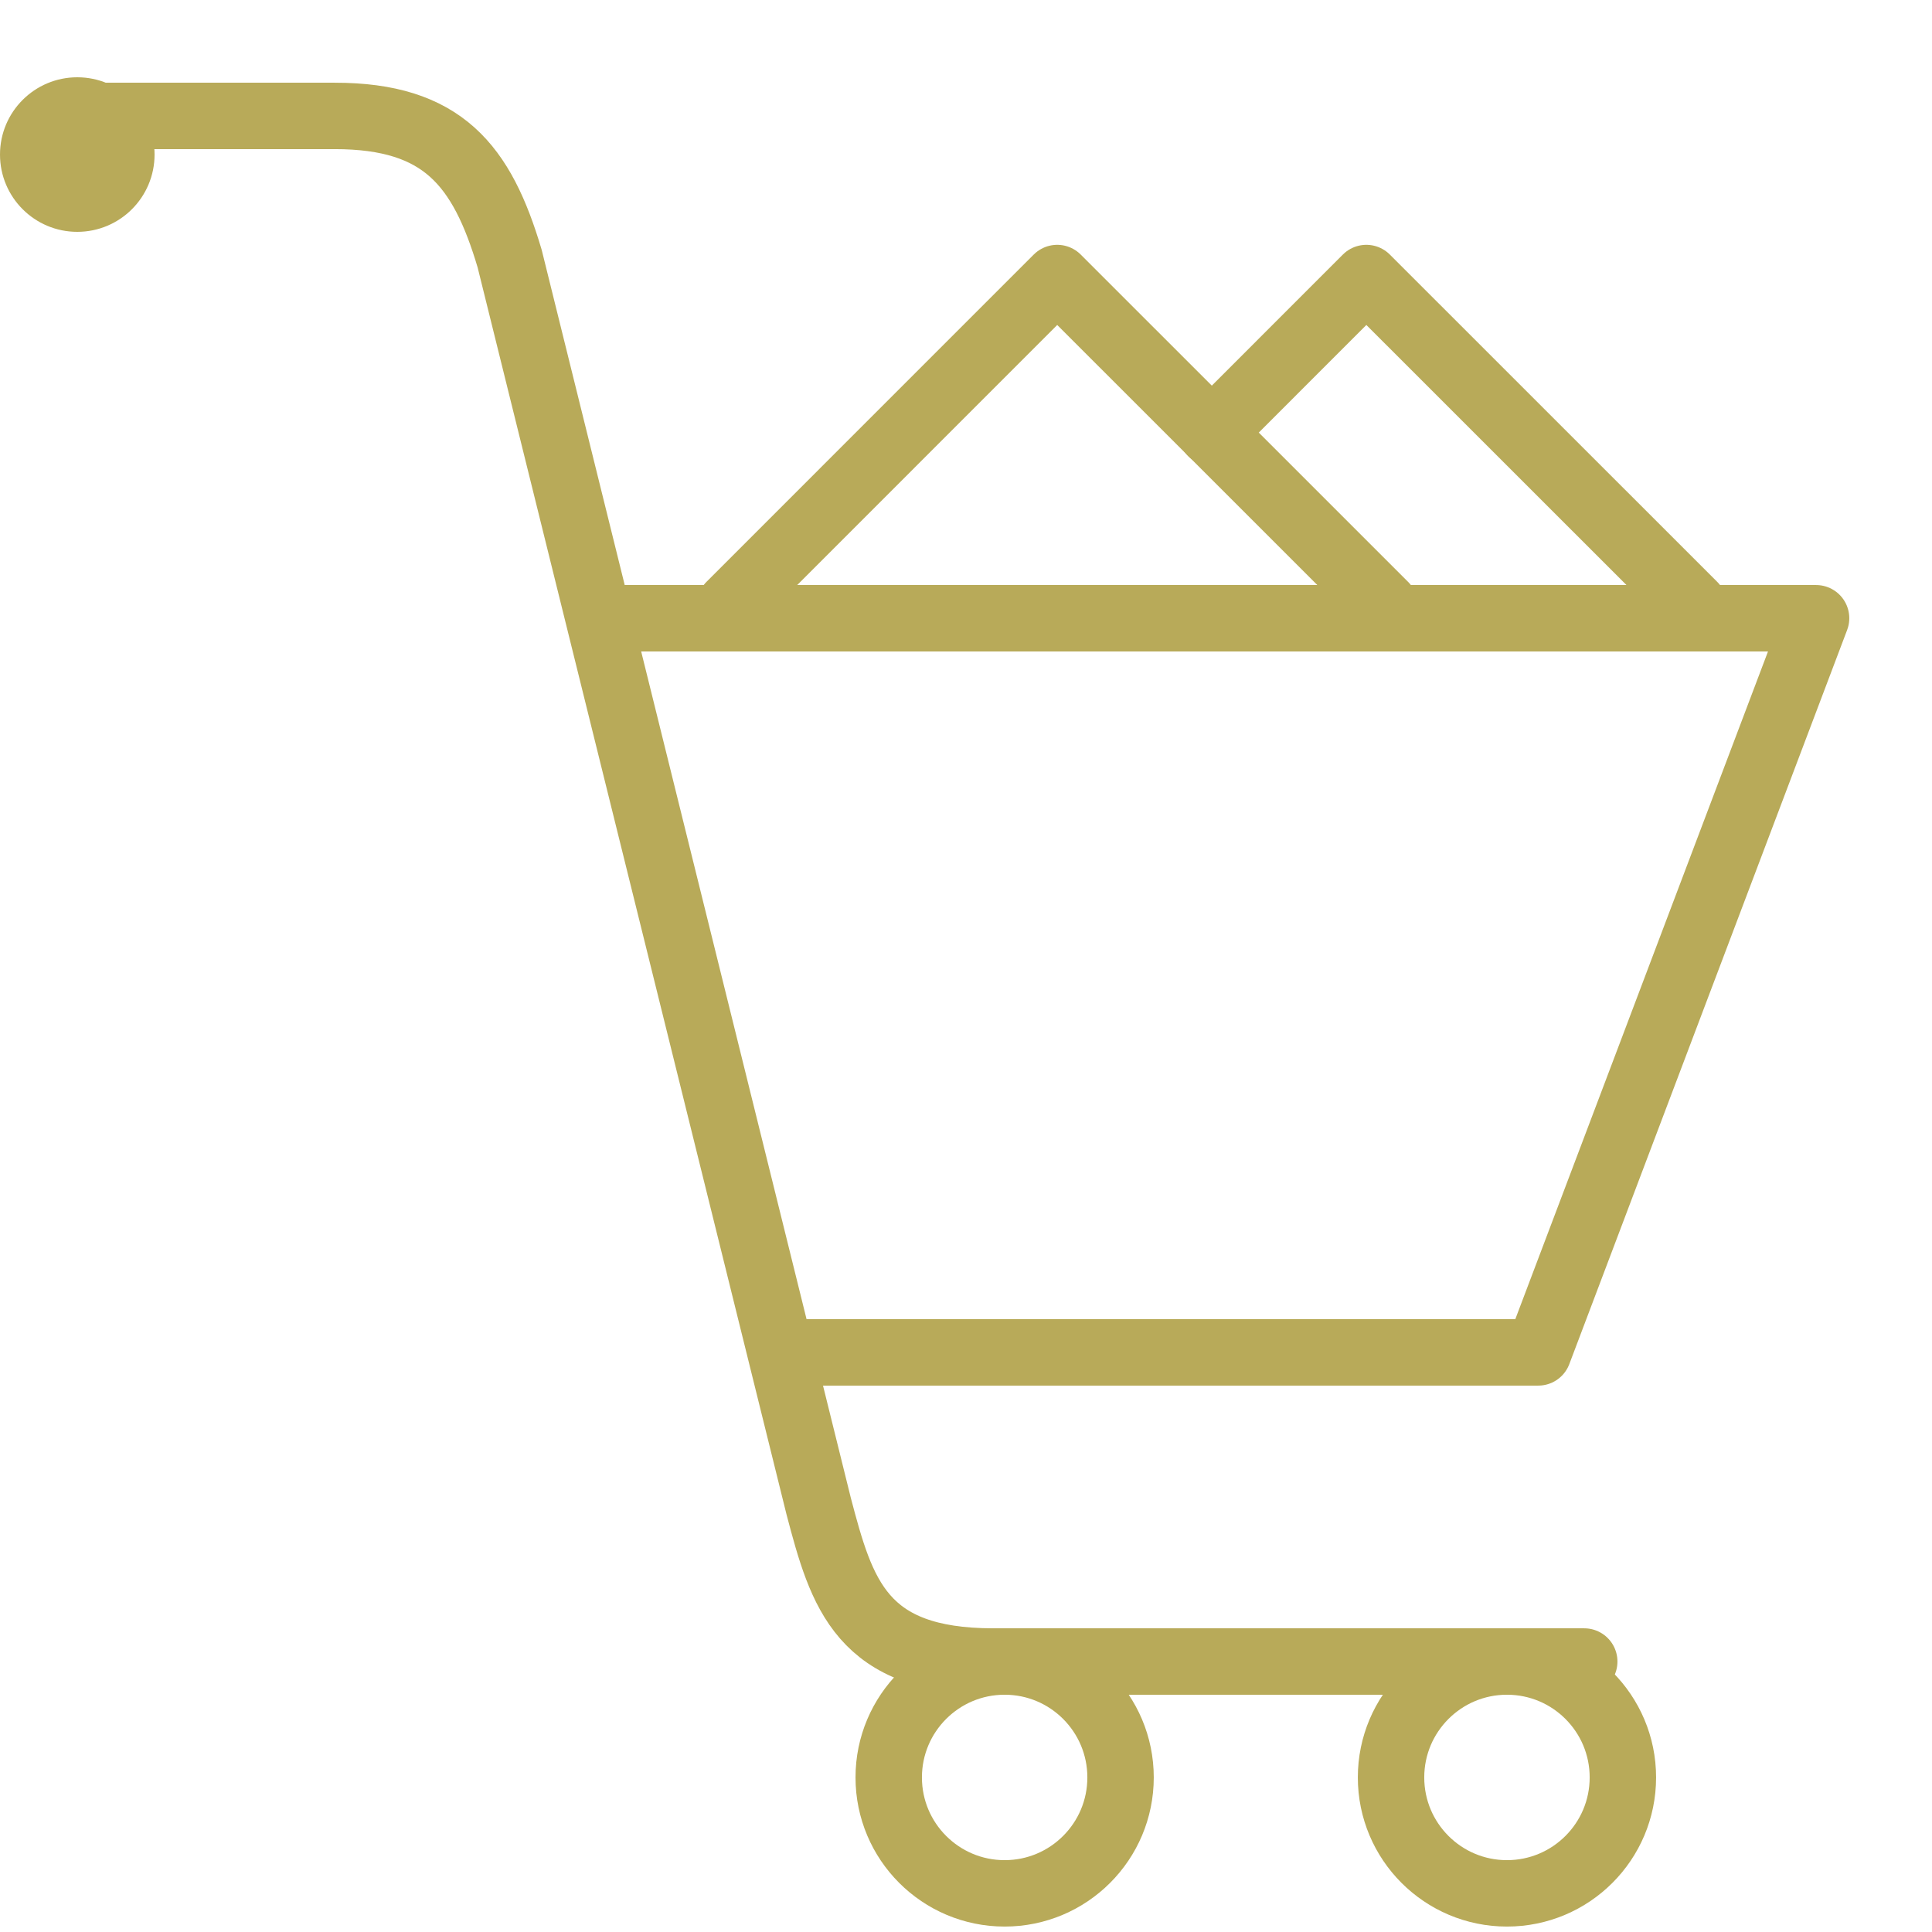 <svg xmlns="http://www.w3.org/2000/svg" width="64" height="64" viewBox="0 0 64 64" fill="none"><g clip-path="url(#clip0_5_212)"><path d="M24.18 20.053L35.022 9.21L45.867 20.053" stroke="#B8AA59" stroke-width="2.2" stroke-miterlimit="10" stroke-linecap="round" stroke-linejoin="round"></path><path d="M40.139 14.334L45.262 9.21L56.108 20.053" stroke="#B8AA59" stroke-width="2.2" stroke-miterlimit="10" stroke-linecap="round" stroke-linejoin="round"></path><path d="M49.92 62.72C52.041 62.72 53.76 61.001 53.76 58.88C53.76 56.759 52.041 55.04 49.92 55.04C47.799 55.04 46.08 56.759 46.08 58.88C46.08 61.001 47.799 62.72 49.92 62.72Z" stroke="#B8AA59" stroke-width="2.2" stroke-miterlimit="10"></path><path d="M33.28 62.72C35.401 62.72 37.12 61.001 37.12 58.88C37.12 56.759 35.401 55.04 33.28 55.04C31.159 55.04 29.44 56.759 29.44 58.88C29.44 61.001 31.159 62.72 33.28 62.72Z" stroke="#B8AA59" stroke-width="2.2" stroke-miterlimit="10"></path><path d="M2.56 7.68C3.974 7.68 5.12 6.534 5.12 5.12C5.12 3.706 3.974 2.56 2.56 2.56C1.146 2.56 0 3.706 0 5.12C0 6.534 1.146 7.68 2.56 7.68Z" fill="#B8AA59"></path><path d="M52.48 55.04C52.48 55.04 36.265 55.04 32.907 55.04C28.53 55.04 27.887 52.808 27.118 49.888L16.884 8.571C15.964 5.47 14.668 3.84 11.09 3.84C11.09 3.84 5.005 3.84 2.56 3.84" stroke="#B8AA59" stroke-width="2.2" stroke-miterlimit="10" stroke-linecap="round" stroke-linejoin="round"></path><path d="M20.48 20.48H60.16L50.956 44.8H26.38" stroke="#B8AA59" stroke-width="2.2" stroke-miterlimit="10" stroke-linecap="round" stroke-linejoin="round"></path></g><defs><clipPath id="clip0_5_212"><rect width="64" height="64" fill="white"></rect></clipPath></defs></svg>